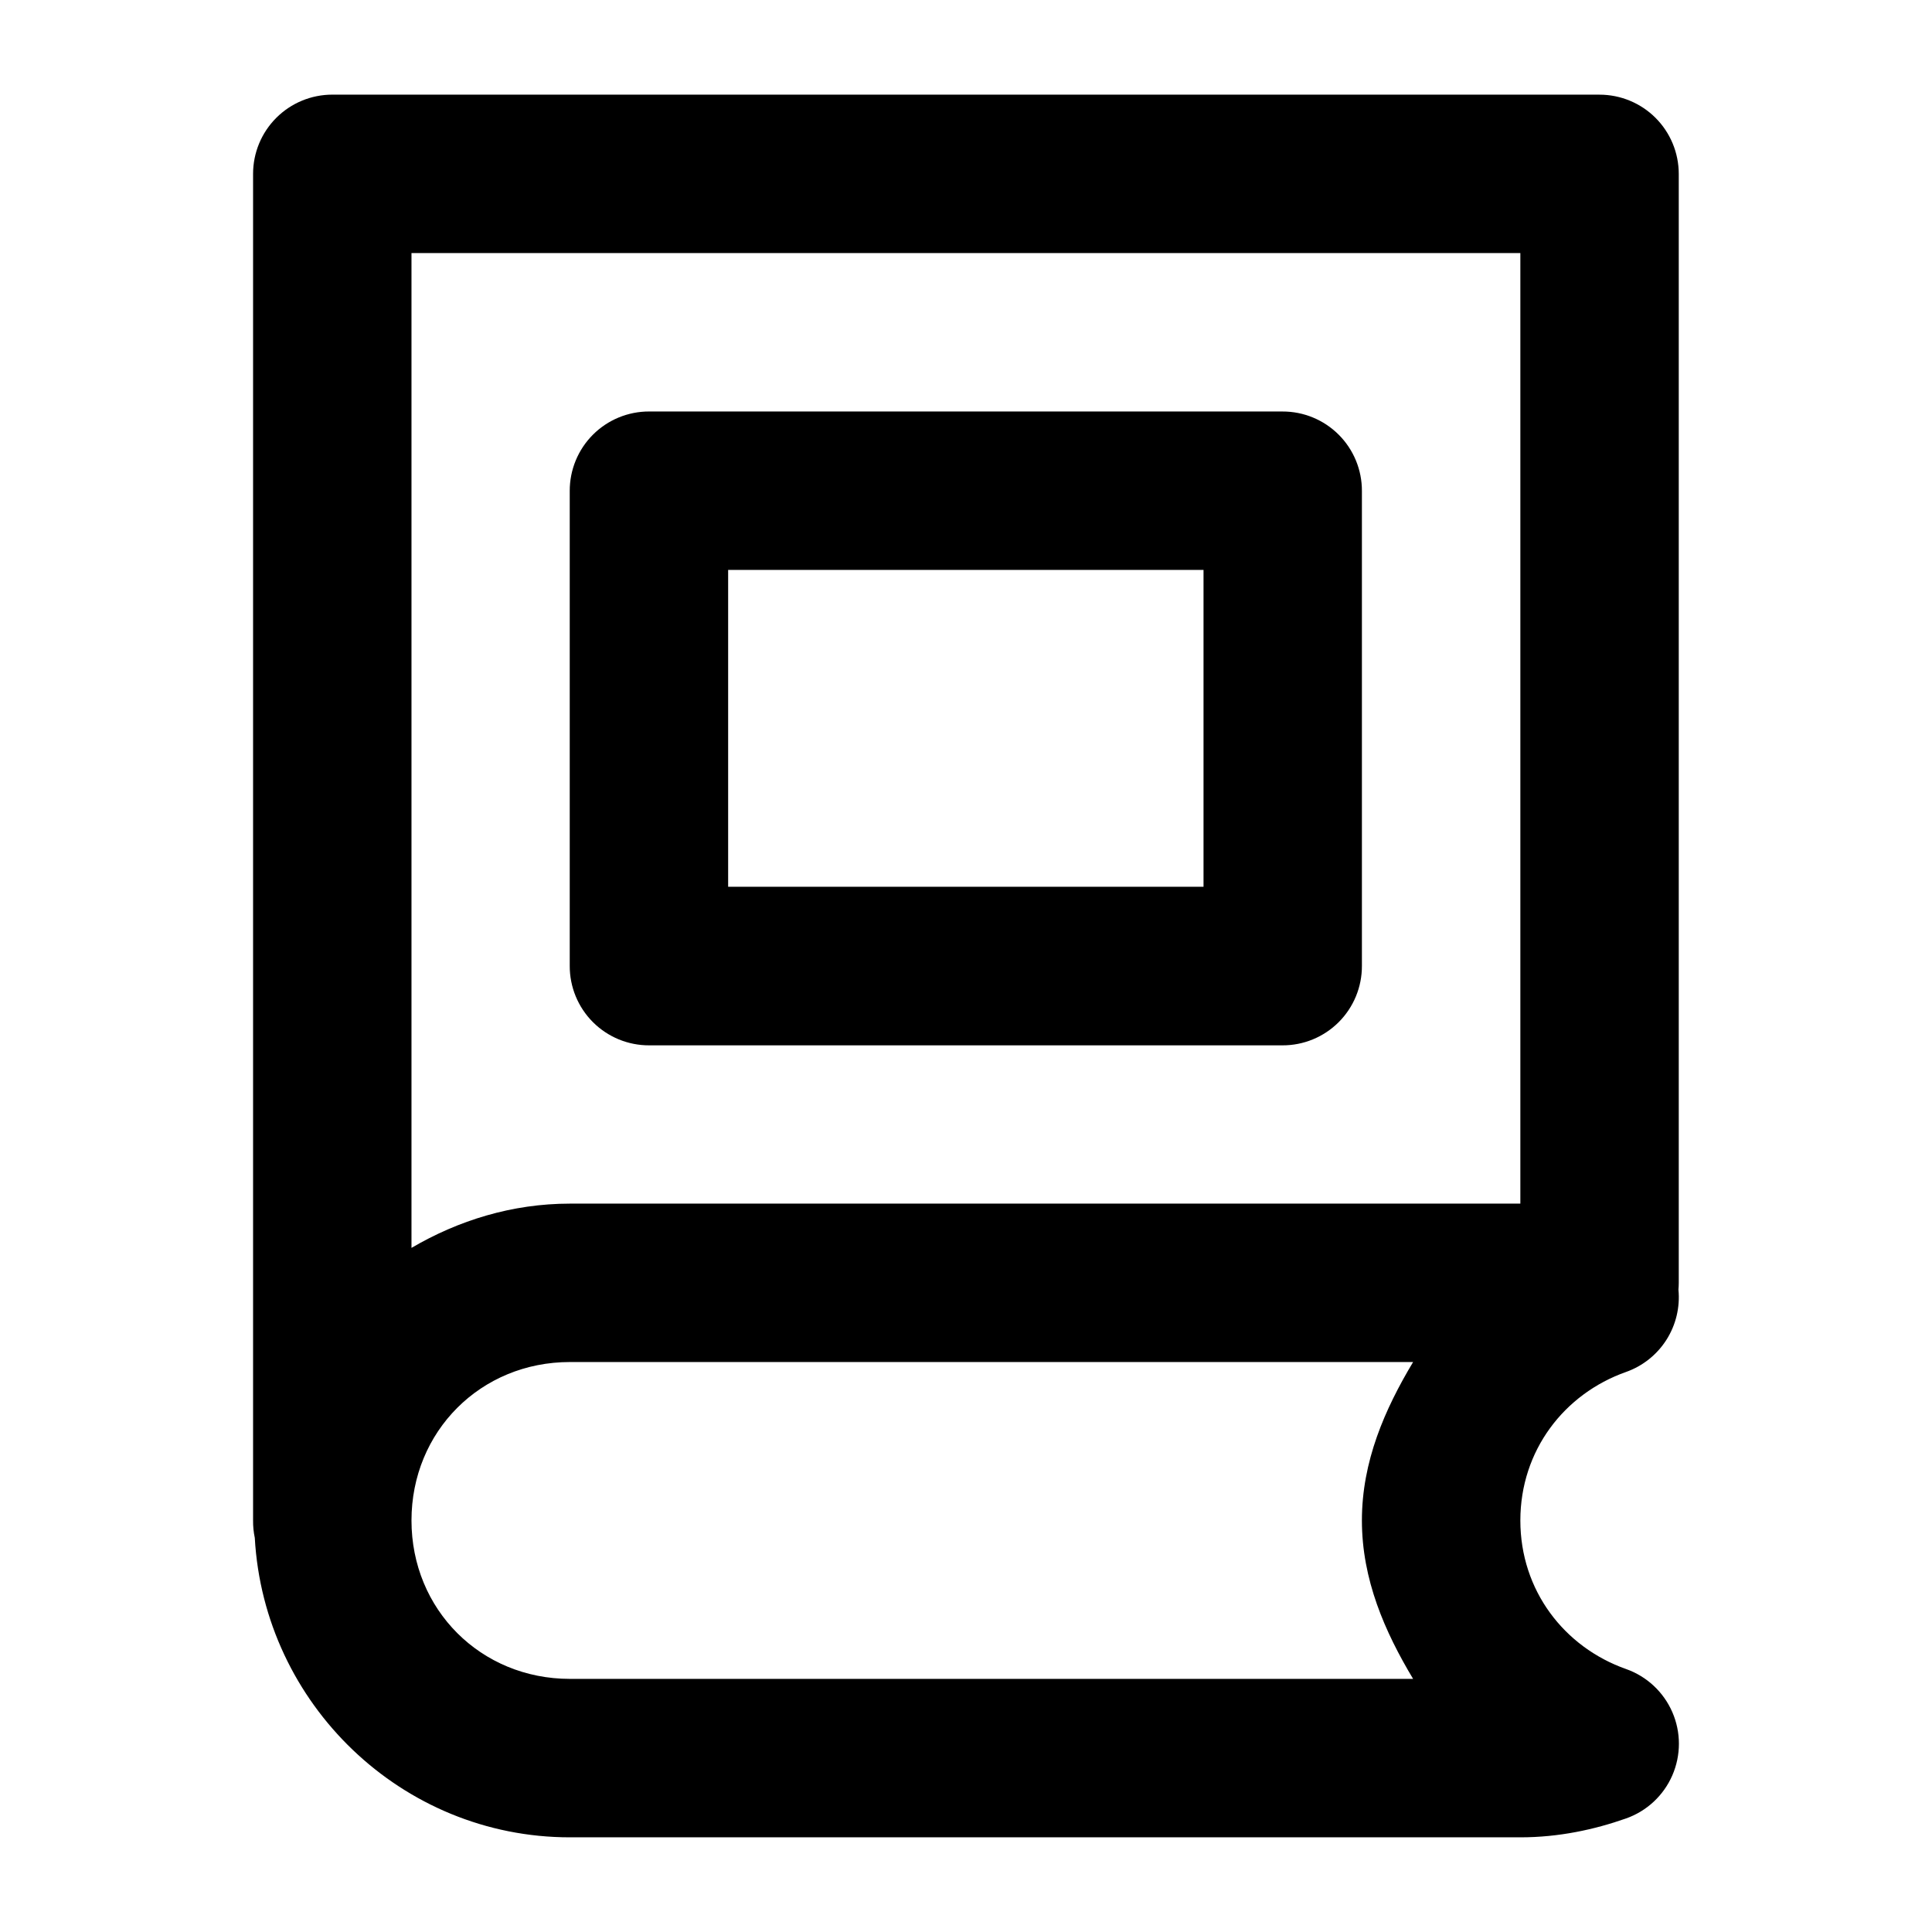 <?xml version="1.0" encoding="UTF-8"?>
<!-- Uploaded to: ICON Repo, www.iconrepo.com, Generator: ICON Repo Mixer Tools -->
<svg fill="#000000" width="800px" height="800px" version="1.1" viewBox="144 144 512 512" xmlns="http://www.w3.org/2000/svg">
 <path d="m232.06 169.08c-5.566 0-10.906 2.215-14.844 6.148-3.934 3.938-6.148 9.277-6.148 14.844v356.87c-0.016 1.543 0.133 3.082 0.453 4.594 2.453 44.004 38.93 79.375 83.508 79.375h251.88c10.211 0 19.652-2.062 28-5 5.5-1.934 9.945-6.07 12.273-11.418 2.328-5.348 2.328-11.422 0-16.766-2.328-5.348-6.773-9.484-12.273-11.422-16.363-5.785-28-20.809-28-39.359 0-18.551 11.637-33.578 28-39.359 4.418-1.562 8.188-4.559 10.707-8.512 2.516-3.953 3.641-8.637 3.191-13.301 0.051-0.598 0.078-1.199 0.082-1.801v-293.89c-0.004-5.57-2.215-10.91-6.148-14.844-3.938-3.938-9.277-6.148-14.844-6.152zm20.988 41.984h293.86v251.91h-251.88c-15.332 0-29.57 4.457-41.98 11.727zm63.012 41.984c-5.598-0.02-10.969 2.191-14.926 6.148s-6.168 9.332-6.148 14.926v125.83c-0.02 5.598 2.191 10.969 6.148 14.926 3.957 3.957 9.328 6.172 14.926 6.148h167.79c5.594 0.023 10.965-2.191 14.922-6.148 3.957-3.957 6.172-9.328 6.148-14.926v-125.83c0.023-5.594-2.191-10.969-6.148-14.922-3.957-3.957-9.328-6.172-14.922-6.148zm20.906 41.984h125.98v83.969h-125.98zm-41.938 209.92h223.46c-7.523 12.543-13.57 26.332-13.57 41.984s6.043 29.441 13.57 41.984h-223.46c-23.621 0-41.98-18.363-41.98-41.984s18.359-41.984 41.98-41.984z"/>
</svg>